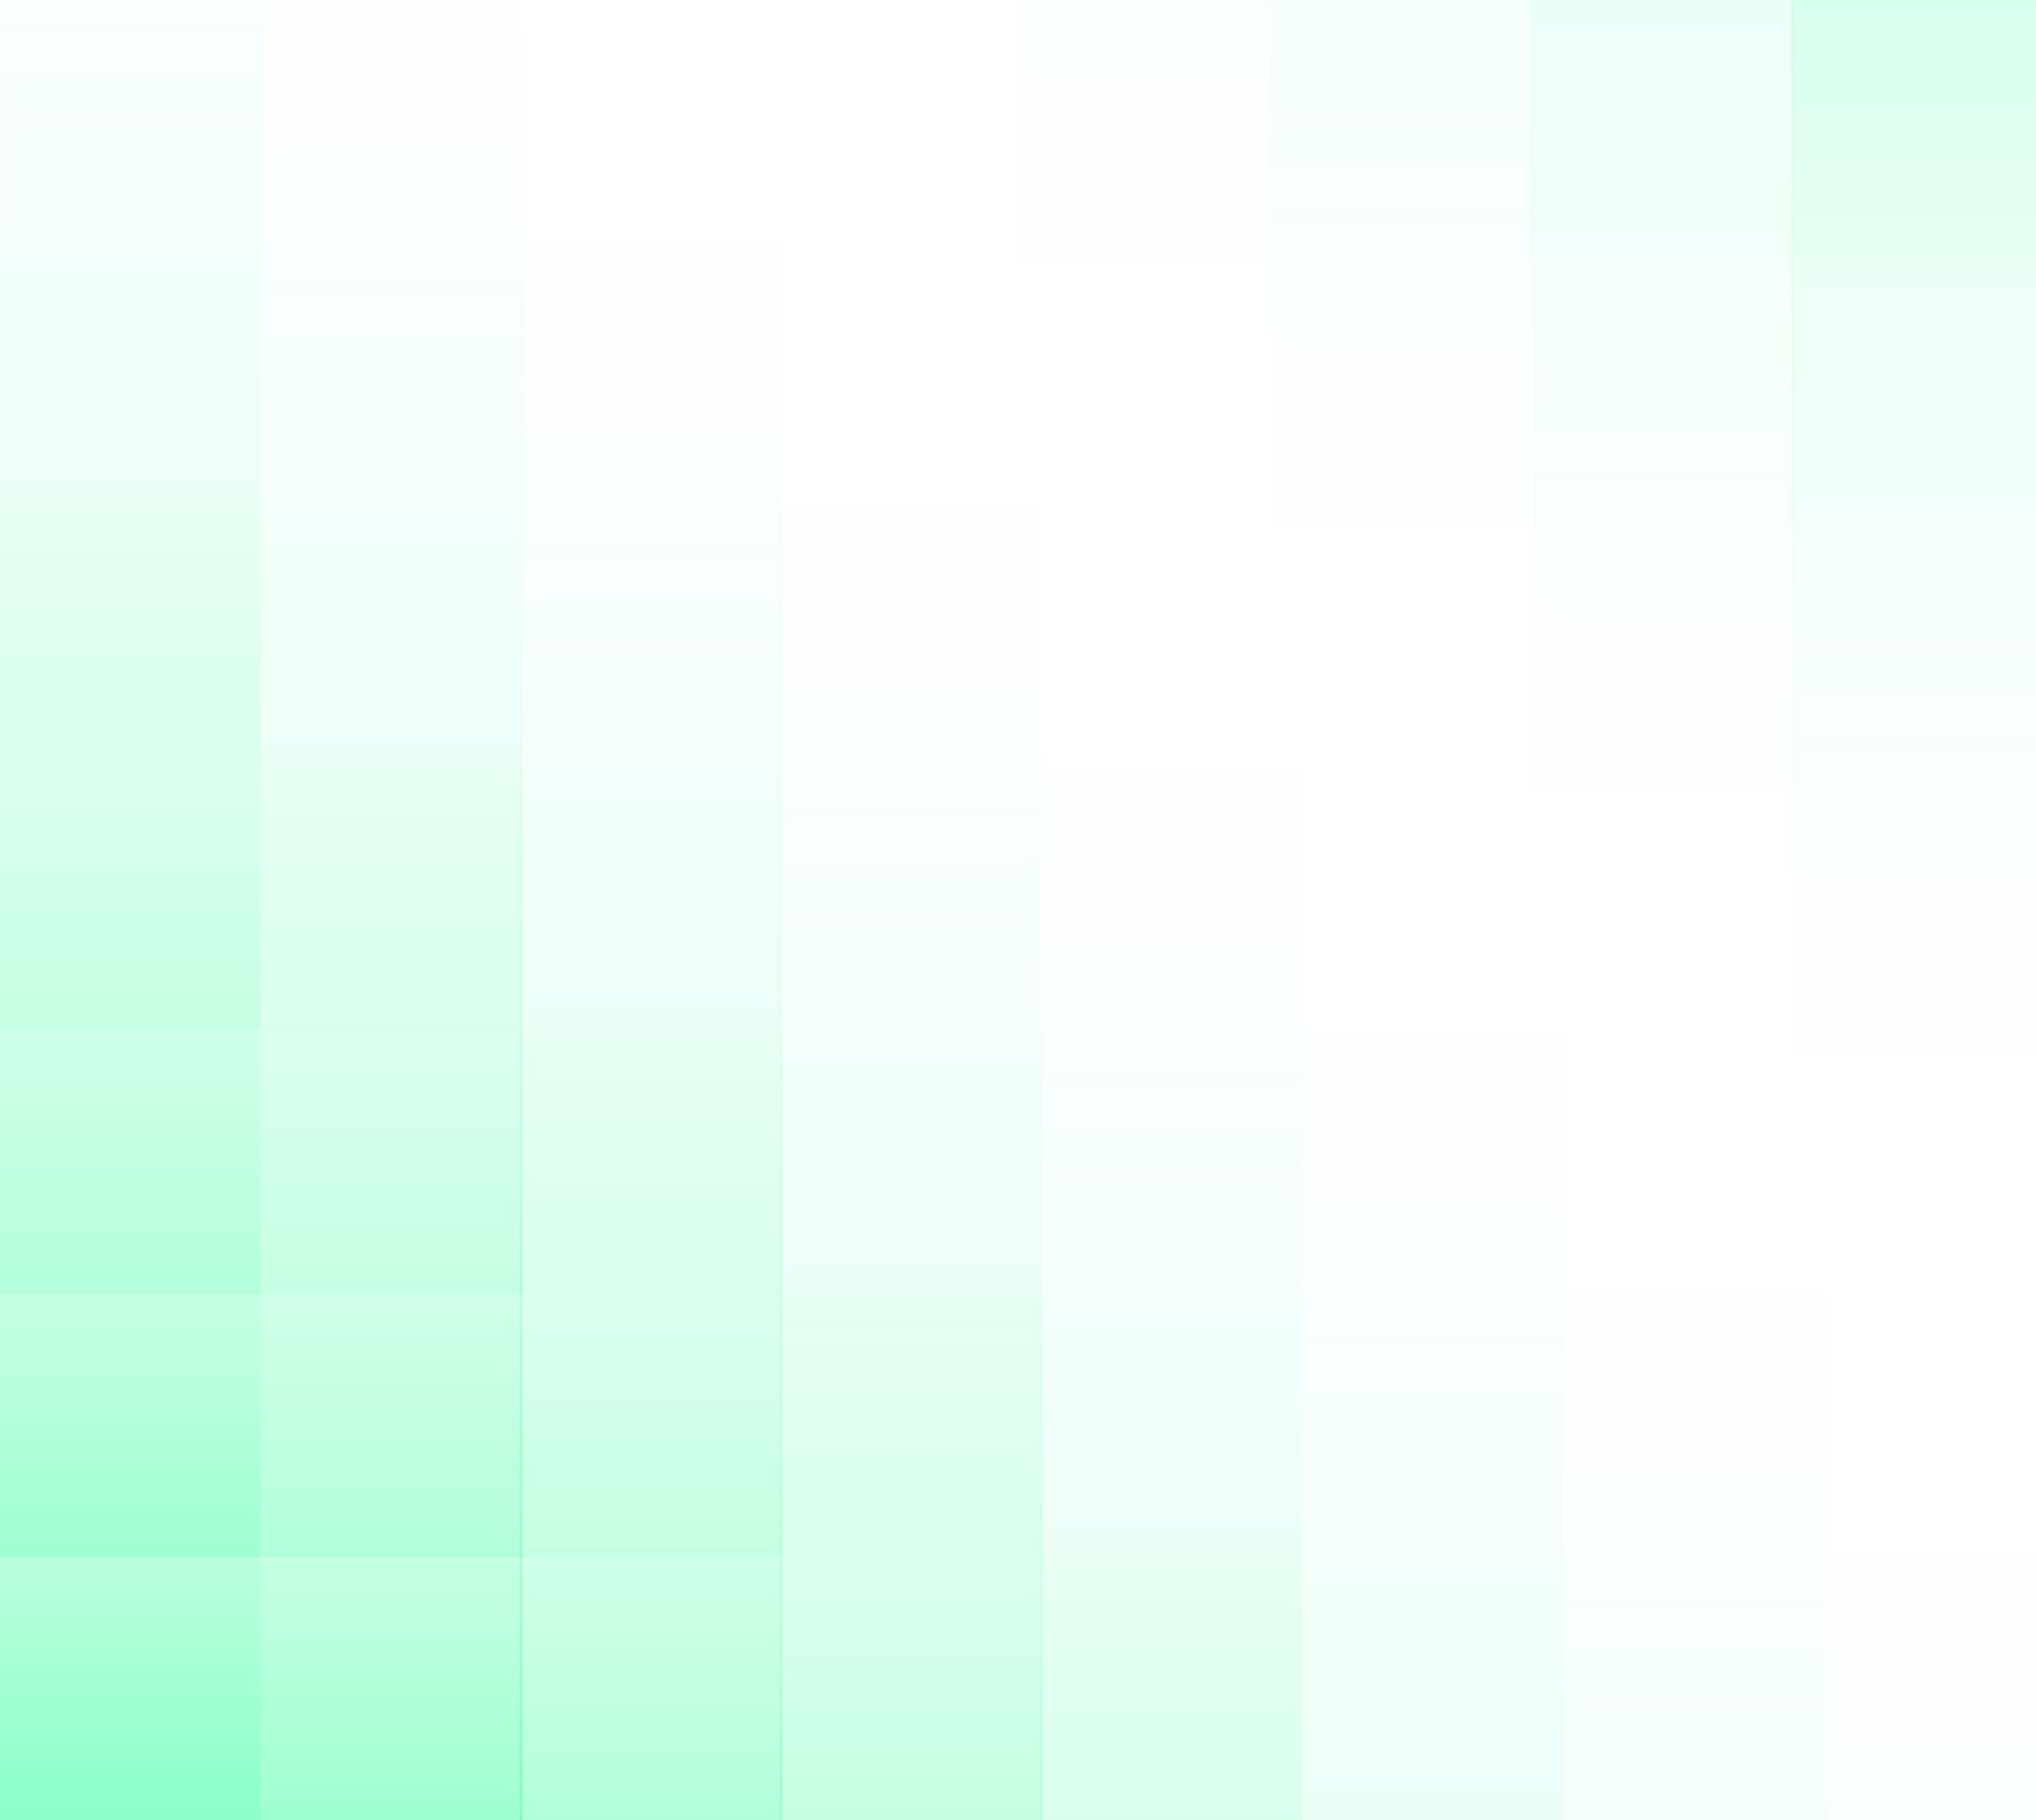 <?xml version="1.0" encoding="UTF-8"?> <svg xmlns="http://www.w3.org/2000/svg" width="557" height="498" viewBox="0 0 557 498" fill="none"><g clip-path="url(#clip0_6_1117)"><g filter="url(#filter0_b_6_1117)"><rect width="71.999" height="71.641" transform="matrix(-1.17071e-08 1 1 1.21438e-08 -0.358 282.005)" fill="url(#paint0_linear_6_1117)" fill-opacity="0.4"></rect></g><g filter="url(#filter1_b_6_1117)"><rect width="71.999" height="71.641" transform="matrix(-1.17071e-08 1 1 1.21438e-08 71.268 282.005)" fill="url(#paint1_linear_6_1117)" fill-opacity="0.3"></rect></g><g filter="url(#filter2_b_6_1117)"><rect width="71.999" height="71.641" transform="matrix(-1.17071e-08 1 1 1.21438e-08 -0.358 209.989)" fill="url(#paint2_linear_6_1117)" fill-opacity="0.3"></rect></g><g filter="url(#filter3_b_6_1117)"><rect width="71.999" height="71.641" transform="matrix(-1.17071e-08 1 1 1.21438e-08 142.268 282.006)" fill="url(#paint3_linear_6_1117)" fill-opacity="0.2"></rect></g><g filter="url(#filter4_b_6_1117)"><rect width="71.999" height="71.641" transform="matrix(-1.17071e-08 1 1 1.21438e-08 71.269 209.989)" fill="url(#paint4_linear_6_1117)" fill-opacity="0.2"></rect></g><g filter="url(#filter5_b_6_1117)"><rect width="71.999" height="71.641" transform="matrix(-1.17071e-08 1 1 1.21438e-08 -0.358 137.991)" fill="url(#paint5_linear_6_1117)" fill-opacity="0.2"></rect></g><g filter="url(#filter6_b_6_1117)"><rect width="71.999" height="71.641" transform="matrix(-1.17071e-08 1 1 1.21438e-08 213.466 282.006)" fill="url(#paint6_linear_6_1117)" fill-opacity="0.1"></rect></g><g filter="url(#filter7_b_6_1117)"><rect width="71.999" height="71.641" transform="matrix(-1.17071e-08 1 1 1.21438e-08 142.269 209.99)" fill="url(#paint7_linear_6_1117)" fill-opacity="0.1"></rect></g><g filter="url(#filter8_b_6_1117)"><rect width="71.999" height="71.641" transform="matrix(-1.17071e-08 1 1 1.21438e-08 71.269 137.991)" fill="url(#paint8_linear_6_1117)" fill-opacity="0.1"></rect></g><g filter="url(#filter9_b_6_1117)"><rect width="71.999" height="71.641" transform="matrix(-1.17071e-08 1 1 1.21438e-08 -0.358 65.993)" fill="url(#paint9_linear_6_1117)" fill-opacity="0.1"></rect></g><g filter="url(#filter10_b_6_1117)"><rect width="71.999" height="71.641" transform="matrix(-1.17071e-08 1 1 1.21438e-08 284.703 354.004)" fill="url(#paint10_linear_6_1117)" fill-opacity="0.1"></rect></g><g filter="url(#filter11_b_6_1117)"><rect width="71.999" height="71.641" transform="matrix(-1.17071e-08 1 1 1.21438e-08 356.344 426.002)" fill="url(#paint11_linear_6_1117)" fill-opacity="0.1"></rect></g><g filter="url(#filter12_b_6_1117)"><rect width="71.999" height="71.641" transform="matrix(-1.17071e-08 1 1 1.21438e-08 284.703 282.006)" fill="url(#paint12_linear_6_1117)" fill-opacity="0.05"></rect></g><rect width="71.999" height="71.641" transform="matrix(-1.17071e-08 1 1 1.21438e-08 356.344 282.006)" fill="url(#paint13_linear_6_1117)" fill-opacity="0.02"></rect><g filter="url(#filter13_b_6_1117)"><rect width="71.999" height="71.641" transform="matrix(-1.17071e-08 1 1 1.21438e-08 212.872 209.99)" fill="url(#paint14_linear_6_1117)" fill-opacity="0.05"></rect></g><rect width="71.999" height="71.641" transform="matrix(-1.17071e-08 1 1 1.21438e-08 284.108 209.99)" fill="url(#paint15_linear_6_1117)" fill-opacity="0.02"></rect><g filter="url(#filter14_b_6_1117)"><rect width="71.999" height="71.641" transform="matrix(-1.17071e-08 1 1 1.21438e-08 142.269 137.992)" fill="url(#paint16_linear_6_1117)" fill-opacity="0.05"></rect></g><rect width="71.999" height="71.641" transform="matrix(-1.17071e-08 1 1 1.21438e-08 212.872 137.992)" fill="url(#paint17_linear_6_1117)" fill-opacity="0.02"></rect><g filter="url(#filter15_b_6_1117)"><rect width="71.999" height="71.641" transform="matrix(-1.17071e-08 1 1 1.21438e-08 71.269 65.993)" fill="url(#paint18_linear_6_1117)" fill-opacity="0.05"></rect></g><rect width="71.999" height="71.641" transform="matrix(-1.17071e-08 1 1 1.21438e-08 142.269 65.994)" fill="url(#paint19_linear_6_1117)" fill-opacity="0.02"></rect><g filter="url(#filter16_b_6_1117)"><rect width="71.999" height="71.641" transform="matrix(-1.17071e-08 1 1 1.21438e-08 0.236 -6.005)" fill="url(#paint20_linear_6_1117)" fill-opacity="0.05"></rect></g><rect width="71.999" height="71.641" transform="matrix(-1.17071e-08 1 1 1.21438e-08 71.269 -6.005)" fill="url(#paint21_linear_6_1117)" fill-opacity="0.02"></rect><g filter="url(#filter17_b_6_1117)"><rect width="71.999" height="71.641" transform="matrix(-1.17071e-08 1 1 1.21438e-08 356.345 354.004)" fill="url(#paint22_linear_6_1117)" fill-opacity="0.05"></rect></g><rect width="71.999" height="71.641" transform="matrix(-1.17071e-08 1 1 1.21438e-08 427.984 354.004)" fill="url(#paint23_linear_6_1117)" fill-opacity="0.02"></rect><g filter="url(#filter18_b_6_1117)"><rect width="71.999" height="71.641" transform="matrix(-1.17071e-08 1 1 1.21438e-08 427.984 426.002)" fill="url(#paint24_linear_6_1117)" fill-opacity="0.05"></rect></g><rect width="71.999" height="71.641" transform="matrix(-1.17071e-08 1 1 1.21438e-08 499.627 426.002)" fill="url(#paint25_linear_6_1117)" fill-opacity="0.02"></rect><g filter="url(#filter19_b_6_1117)"><rect width="71.999" height="71.641" transform="matrix(-1.17071e-08 1 1 1.21438e-08 -0.358 354.003)" fill="url(#paint26_linear_6_1117)" fill-opacity="0.5"></rect></g><g filter="url(#filter20_b_6_1117)"><rect width="71.999" height="71.641" transform="matrix(-1.17071e-08 1 1 1.21438e-08 71.268 354.004)" fill="url(#paint27_linear_6_1117)" fill-opacity="0.4"></rect></g><g filter="url(#filter21_b_6_1117)"><rect width="71.999" height="71.641" transform="matrix(-1.17071e-08 1 1 1.21438e-08 142.268 354.004)" fill="url(#paint28_linear_6_1117)" fill-opacity="0.3"></rect></g><g filter="url(#filter22_b_6_1117)"><rect width="71.999" height="71.641" transform="matrix(-1.17071e-08 1 1 1.21438e-08 213.466 354.004)" fill="url(#paint29_linear_6_1117)" fill-opacity="0.2"></rect></g><g filter="url(#filter23_b_6_1117)"><rect width="71.999" height="71.641" transform="matrix(-1.17071e-08 1 1 1.21438e-08 284.703 426.002)" fill="url(#paint30_linear_6_1117)" fill-opacity="0.2"></rect></g><g filter="url(#filter24_b_6_1117)"><rect width="71.999" height="71.641" transform="matrix(-1.17071e-08 1 1 1.21438e-08 -0.358 426.001)" fill="url(#paint31_linear_6_1117)" fill-opacity="0.6"></rect></g><g filter="url(#filter25_b_6_1117)"><rect width="71.999" height="71.641" transform="matrix(-1.17071e-08 1 1 1.21438e-08 71.268 426.002)" fill="url(#paint32_linear_6_1117)" fill-opacity="0.5"></rect></g><g filter="url(#filter26_b_6_1117)"><rect width="71.999" height="71.641" transform="matrix(-1.17071e-08 1 1 1.21438e-08 142.268 426.002)" fill="url(#paint33_linear_6_1117)" fill-opacity="0.4"></rect></g><g filter="url(#filter27_b_6_1117)"><rect width="71.999" height="71.641" transform="matrix(-1.17071e-08 1 1 1.21438e-08 213.466 426.002)" fill="url(#paint34_linear_6_1117)" fill-opacity="0.3"></rect></g></g><g clip-path="url(#clip1_6_1117)"><g filter="url(#filter28_b_6_1117)"><rect width="71.999" height="71.641" transform="matrix(-1.21427e-08 -1 -1 1.1706e-08 561.732 71.994)" fill="url(#paint35_linear_6_1117)" fill-opacity="0.2"></rect></g><g filter="url(#filter29_b_6_1117)"><rect width="71.999" height="71.641" transform="matrix(-1.21427e-08 -1 -1 1.1706e-08 490.534 71.994)" fill="url(#paint36_linear_6_1117)" fill-opacity="0.1"></rect></g><g filter="url(#filter30_b_6_1117)"><rect width="71.999" height="71.641" transform="matrix(-1.21427e-08 -1 -1 1.1706e-08 561.732 144.01)" fill="url(#paint37_linear_6_1117)" fill-opacity="0.1"></rect></g><g filter="url(#filter31_b_6_1117)"><rect width="71.999" height="71.641" transform="matrix(-1.21427e-08 -1 -1 1.1706e-08 419.297 71.994)" fill="url(#paint38_linear_6_1117)" fill-opacity="0.05"></rect></g><rect width="71.999" height="71.641" transform="matrix(-1.21427e-08 -1 -1 1.1706e-08 347.656 71.994)" fill="url(#paint39_linear_6_1117)" fill-opacity="0.02"></rect><g filter="url(#filter32_b_6_1117)"><rect width="71.999" height="71.641" transform="matrix(-1.21427e-08 -1 -1 1.1706e-08 491.128 144.01)" fill="url(#paint40_linear_6_1117)" fill-opacity="0.05"></rect></g><rect width="71.999" height="71.641" transform="matrix(-1.21427e-08 -1 -1 1.1706e-08 419.892 144.01)" fill="url(#paint41_linear_6_1117)" fill-opacity="0.02"></rect><g filter="url(#filter33_b_6_1117)"><rect width="71.999" height="71.641" transform="matrix(-1.21427e-08 -1 -1 1.1706e-08 561.731 216.008)" fill="url(#paint42_linear_6_1117)" fill-opacity="0.05"></rect></g><rect width="71.999" height="71.641" transform="matrix(-1.21427e-08 -1 -1 1.1706e-08 491.128 216.008)" fill="url(#paint43_linear_6_1117)" fill-opacity="0.02"></rect><rect width="71.999" height="71.641" transform="matrix(-1.21427e-08 -1 -1 1.1706e-08 561.731 288.006)" fill="url(#paint44_linear_6_1117)" fill-opacity="0.02"></rect></g><defs><filter id="filter0_b_6_1117" x="-13.46" y="268.903" width="97.845" height="98.203" filterUnits="userSpaceOnUse" color-interpolation-filters="sRGB"><feFlood flood-opacity="0" result="BackgroundImageFix"></feFlood><feGaussianBlur in="BackgroundImageFix" stdDeviation="6.551"></feGaussianBlur><feComposite in2="SourceAlpha" operator="in" result="effect1_backgroundBlur_6_1117"></feComposite><feBlend mode="normal" in="SourceGraphic" in2="effect1_backgroundBlur_6_1117" result="shape"></feBlend></filter><filter id="filter1_b_6_1117" x="61.805" y="272.543" width="90.566" height="90.924" filterUnits="userSpaceOnUse" color-interpolation-filters="sRGB"><feFlood flood-opacity="0" result="BackgroundImageFix"></feFlood><feGaussianBlur in="BackgroundImageFix" stdDeviation="4.731"></feGaussianBlur><feComposite in2="SourceAlpha" operator="in" result="effect1_backgroundBlur_6_1117"></feComposite><feBlend mode="normal" in="SourceGraphic" in2="effect1_backgroundBlur_6_1117" result="shape"></feBlend></filter><filter id="filter2_b_6_1117" x="-9.821" y="200.527" width="90.566" height="90.924" filterUnits="userSpaceOnUse" color-interpolation-filters="sRGB"><feFlood flood-opacity="0" result="BackgroundImageFix"></feFlood><feGaussianBlur in="BackgroundImageFix" stdDeviation="4.731"></feGaussianBlur><feComposite in2="SourceAlpha" operator="in" result="effect1_backgroundBlur_6_1117"></feComposite><feBlend mode="normal" in="SourceGraphic" in2="effect1_backgroundBlur_6_1117" result="shape"></feBlend></filter><filter id="filter3_b_6_1117" x="136.445" y="276.183" width="83.287" height="83.645" filterUnits="userSpaceOnUse" color-interpolation-filters="sRGB"><feFlood flood-opacity="0" result="BackgroundImageFix"></feFlood><feGaussianBlur in="BackgroundImageFix" stdDeviation="2.911"></feGaussianBlur><feComposite in2="SourceAlpha" operator="in" result="effect1_backgroundBlur_6_1117"></feComposite><feBlend mode="normal" in="SourceGraphic" in2="effect1_backgroundBlur_6_1117" result="shape"></feBlend></filter><filter id="filter4_b_6_1117" x="65.446" y="204.166" width="83.287" height="83.645" filterUnits="userSpaceOnUse" color-interpolation-filters="sRGB"><feFlood flood-opacity="0" result="BackgroundImageFix"></feFlood><feGaussianBlur in="BackgroundImageFix" stdDeviation="2.911"></feGaussianBlur><feComposite in2="SourceAlpha" operator="in" result="effect1_backgroundBlur_6_1117"></feComposite><feBlend mode="normal" in="SourceGraphic" in2="effect1_backgroundBlur_6_1117" result="shape"></feBlend></filter><filter id="filter5_b_6_1117" x="-6.181" y="132.168" width="83.287" height="83.645" filterUnits="userSpaceOnUse" color-interpolation-filters="sRGB"><feFlood flood-opacity="0" result="BackgroundImageFix"></feFlood><feGaussianBlur in="BackgroundImageFix" stdDeviation="2.911"></feGaussianBlur><feComposite in2="SourceAlpha" operator="in" result="effect1_backgroundBlur_6_1117"></feComposite><feBlend mode="normal" in="SourceGraphic" in2="effect1_backgroundBlur_6_1117" result="shape"></feBlend></filter><filter id="filter6_b_6_1117" x="210.554" y="279.094" width="77.465" height="77.823" filterUnits="userSpaceOnUse" color-interpolation-filters="sRGB"><feFlood flood-opacity="0" result="BackgroundImageFix"></feFlood><feGaussianBlur in="BackgroundImageFix" stdDeviation="1.456"></feGaussianBlur><feComposite in2="SourceAlpha" operator="in" result="effect1_backgroundBlur_6_1117"></feComposite><feBlend mode="normal" in="SourceGraphic" in2="effect1_backgroundBlur_6_1117" result="shape"></feBlend></filter><filter id="filter7_b_6_1117" x="139.357" y="207.079" width="77.465" height="77.823" filterUnits="userSpaceOnUse" color-interpolation-filters="sRGB"><feFlood flood-opacity="0" result="BackgroundImageFix"></feFlood><feGaussianBlur in="BackgroundImageFix" stdDeviation="1.456"></feGaussianBlur><feComposite in2="SourceAlpha" operator="in" result="effect1_backgroundBlur_6_1117"></feComposite><feBlend mode="normal" in="SourceGraphic" in2="effect1_backgroundBlur_6_1117" result="shape"></feBlend></filter><filter id="filter8_b_6_1117" x="68.357" y="135.08" width="77.465" height="77.823" filterUnits="userSpaceOnUse" color-interpolation-filters="sRGB"><feFlood flood-opacity="0" result="BackgroundImageFix"></feFlood><feGaussianBlur in="BackgroundImageFix" stdDeviation="1.456"></feGaussianBlur><feComposite in2="SourceAlpha" operator="in" result="effect1_backgroundBlur_6_1117"></feComposite><feBlend mode="normal" in="SourceGraphic" in2="effect1_backgroundBlur_6_1117" result="shape"></feBlend></filter><filter id="filter9_b_6_1117" x="-3.27" y="63.082" width="77.465" height="77.823" filterUnits="userSpaceOnUse" color-interpolation-filters="sRGB"><feFlood flood-opacity="0" result="BackgroundImageFix"></feFlood><feGaussianBlur in="BackgroundImageFix" stdDeviation="1.456"></feGaussianBlur><feComposite in2="SourceAlpha" operator="in" result="effect1_backgroundBlur_6_1117"></feComposite><feBlend mode="normal" in="SourceGraphic" in2="effect1_backgroundBlur_6_1117" result="shape"></feBlend></filter><filter id="filter10_b_6_1117" x="281.792" y="351.092" width="77.465" height="77.823" filterUnits="userSpaceOnUse" color-interpolation-filters="sRGB"><feFlood flood-opacity="0" result="BackgroundImageFix"></feFlood><feGaussianBlur in="BackgroundImageFix" stdDeviation="1.456"></feGaussianBlur><feComposite in2="SourceAlpha" operator="in" result="effect1_backgroundBlur_6_1117"></feComposite><feBlend mode="normal" in="SourceGraphic" in2="effect1_backgroundBlur_6_1117" result="shape"></feBlend></filter><filter id="filter11_b_6_1117" x="353.432" y="423.091" width="77.465" height="77.823" filterUnits="userSpaceOnUse" color-interpolation-filters="sRGB"><feFlood flood-opacity="0" result="BackgroundImageFix"></feFlood><feGaussianBlur in="BackgroundImageFix" stdDeviation="1.456"></feGaussianBlur><feComposite in2="SourceAlpha" operator="in" result="effect1_backgroundBlur_6_1117"></feComposite><feBlend mode="normal" in="SourceGraphic" in2="effect1_backgroundBlur_6_1117" result="shape"></feBlend></filter><filter id="filter12_b_6_1117" x="283.247" y="280.55" width="74.553" height="74.911" filterUnits="userSpaceOnUse" color-interpolation-filters="sRGB"><feFlood flood-opacity="0" result="BackgroundImageFix"></feFlood><feGaussianBlur in="BackgroundImageFix" stdDeviation="0.728"></feGaussianBlur><feComposite in2="SourceAlpha" operator="in" result="effect1_backgroundBlur_6_1117"></feComposite><feBlend mode="normal" in="SourceGraphic" in2="effect1_backgroundBlur_6_1117" result="shape"></feBlend></filter><filter id="filter13_b_6_1117" x="211.416" y="208.534" width="74.553" height="74.911" filterUnits="userSpaceOnUse" color-interpolation-filters="sRGB"><feFlood flood-opacity="0" result="BackgroundImageFix"></feFlood><feGaussianBlur in="BackgroundImageFix" stdDeviation="0.728"></feGaussianBlur><feComposite in2="SourceAlpha" operator="in" result="effect1_backgroundBlur_6_1117"></feComposite><feBlend mode="normal" in="SourceGraphic" in2="effect1_backgroundBlur_6_1117" result="shape"></feBlend></filter><filter id="filter14_b_6_1117" x="140.813" y="136.536" width="74.553" height="74.911" filterUnits="userSpaceOnUse" color-interpolation-filters="sRGB"><feFlood flood-opacity="0" result="BackgroundImageFix"></feFlood><feGaussianBlur in="BackgroundImageFix" stdDeviation="0.728"></feGaussianBlur><feComposite in2="SourceAlpha" operator="in" result="effect1_backgroundBlur_6_1117"></feComposite><feBlend mode="normal" in="SourceGraphic" in2="effect1_backgroundBlur_6_1117" result="shape"></feBlend></filter><filter id="filter15_b_6_1117" x="69.813" y="64.537" width="74.553" height="74.911" filterUnits="userSpaceOnUse" color-interpolation-filters="sRGB"><feFlood flood-opacity="0" result="BackgroundImageFix"></feFlood><feGaussianBlur in="BackgroundImageFix" stdDeviation="0.728"></feGaussianBlur><feComposite in2="SourceAlpha" operator="in" result="effect1_backgroundBlur_6_1117"></feComposite><feBlend mode="normal" in="SourceGraphic" in2="effect1_backgroundBlur_6_1117" result="shape"></feBlend></filter><filter id="filter16_b_6_1117" x="-1.219" y="-7.461" width="74.553" height="74.911" filterUnits="userSpaceOnUse" color-interpolation-filters="sRGB"><feFlood flood-opacity="0" result="BackgroundImageFix"></feFlood><feGaussianBlur in="BackgroundImageFix" stdDeviation="0.728"></feGaussianBlur><feComposite in2="SourceAlpha" operator="in" result="effect1_backgroundBlur_6_1117"></feComposite><feBlend mode="normal" in="SourceGraphic" in2="effect1_backgroundBlur_6_1117" result="shape"></feBlend></filter><filter id="filter17_b_6_1117" x="354.889" y="352.548" width="74.553" height="74.911" filterUnits="userSpaceOnUse" color-interpolation-filters="sRGB"><feFlood flood-opacity="0" result="BackgroundImageFix"></feFlood><feGaussianBlur in="BackgroundImageFix" stdDeviation="0.728"></feGaussianBlur><feComposite in2="SourceAlpha" operator="in" result="effect1_backgroundBlur_6_1117"></feComposite><feBlend mode="normal" in="SourceGraphic" in2="effect1_backgroundBlur_6_1117" result="shape"></feBlend></filter><filter id="filter18_b_6_1117" x="426.529" y="424.546" width="74.553" height="74.911" filterUnits="userSpaceOnUse" color-interpolation-filters="sRGB"><feFlood flood-opacity="0" result="BackgroundImageFix"></feFlood><feGaussianBlur in="BackgroundImageFix" stdDeviation="0.728"></feGaussianBlur><feComposite in2="SourceAlpha" operator="in" result="effect1_backgroundBlur_6_1117"></feComposite><feBlend mode="normal" in="SourceGraphic" in2="effect1_backgroundBlur_6_1117" result="shape"></feBlend></filter><filter id="filter19_b_6_1117" x="-14.916" y="339.446" width="100.756" height="101.114" filterUnits="userSpaceOnUse" color-interpolation-filters="sRGB"><feFlood flood-opacity="0" result="BackgroundImageFix"></feFlood><feGaussianBlur in="BackgroundImageFix" stdDeviation="7.279"></feGaussianBlur><feComposite in2="SourceAlpha" operator="in" result="effect1_backgroundBlur_6_1117"></feComposite><feBlend mode="normal" in="SourceGraphic" in2="effect1_backgroundBlur_6_1117" result="shape"></feBlend></filter><filter id="filter20_b_6_1117" x="58.166" y="340.902" width="97.845" height="98.203" filterUnits="userSpaceOnUse" color-interpolation-filters="sRGB"><feFlood flood-opacity="0" result="BackgroundImageFix"></feFlood><feGaussianBlur in="BackgroundImageFix" stdDeviation="6.551"></feGaussianBlur><feComposite in2="SourceAlpha" operator="in" result="effect1_backgroundBlur_6_1117"></feComposite><feBlend mode="normal" in="SourceGraphic" in2="effect1_backgroundBlur_6_1117" result="shape"></feBlend></filter><filter id="filter21_b_6_1117" x="132.805" y="344.542" width="90.566" height="90.924" filterUnits="userSpaceOnUse" color-interpolation-filters="sRGB"><feFlood flood-opacity="0" result="BackgroundImageFix"></feFlood><feGaussianBlur in="BackgroundImageFix" stdDeviation="4.731"></feGaussianBlur><feComposite in2="SourceAlpha" operator="in" result="effect1_backgroundBlur_6_1117"></feComposite><feBlend mode="normal" in="SourceGraphic" in2="effect1_backgroundBlur_6_1117" result="shape"></feBlend></filter><filter id="filter22_b_6_1117" x="207.643" y="348.181" width="83.287" height="83.645" filterUnits="userSpaceOnUse" color-interpolation-filters="sRGB"><feFlood flood-opacity="0" result="BackgroundImageFix"></feFlood><feGaussianBlur in="BackgroundImageFix" stdDeviation="2.911"></feGaussianBlur><feComposite in2="SourceAlpha" operator="in" result="effect1_backgroundBlur_6_1117"></feComposite><feBlend mode="normal" in="SourceGraphic" in2="effect1_backgroundBlur_6_1117" result="shape"></feBlend></filter><filter id="filter23_b_6_1117" x="278.88" y="420.179" width="83.287" height="83.645" filterUnits="userSpaceOnUse" color-interpolation-filters="sRGB"><feFlood flood-opacity="0" result="BackgroundImageFix"></feFlood><feGaussianBlur in="BackgroundImageFix" stdDeviation="2.911"></feGaussianBlur><feComposite in2="SourceAlpha" operator="in" result="effect1_backgroundBlur_6_1117"></feComposite><feBlend mode="normal" in="SourceGraphic" in2="effect1_backgroundBlur_6_1117" result="shape"></feBlend></filter><filter id="filter24_b_6_1117" x="-19.283" y="407.076" width="109.491" height="109.849" filterUnits="userSpaceOnUse" color-interpolation-filters="sRGB"><feFlood flood-opacity="0" result="BackgroundImageFix"></feFlood><feGaussianBlur in="BackgroundImageFix" stdDeviation="9.462"></feGaussianBlur><feComposite in2="SourceAlpha" operator="in" result="effect1_backgroundBlur_6_1117"></feComposite><feBlend mode="normal" in="SourceGraphic" in2="effect1_backgroundBlur_6_1117" result="shape"></feBlend></filter><filter id="filter25_b_6_1117" x="56.71" y="411.445" width="100.756" height="101.114" filterUnits="userSpaceOnUse" color-interpolation-filters="sRGB"><feFlood flood-opacity="0" result="BackgroundImageFix"></feFlood><feGaussianBlur in="BackgroundImageFix" stdDeviation="7.279"></feGaussianBlur><feComposite in2="SourceAlpha" operator="in" result="effect1_backgroundBlur_6_1117"></feComposite><feBlend mode="normal" in="SourceGraphic" in2="effect1_backgroundBlur_6_1117" result="shape"></feBlend></filter><filter id="filter26_b_6_1117" x="129.166" y="412.9" width="97.845" height="98.203" filterUnits="userSpaceOnUse" color-interpolation-filters="sRGB"><feFlood flood-opacity="0" result="BackgroundImageFix"></feFlood><feGaussianBlur in="BackgroundImageFix" stdDeviation="6.551"></feGaussianBlur><feComposite in2="SourceAlpha" operator="in" result="effect1_backgroundBlur_6_1117"></feComposite><feBlend mode="normal" in="SourceGraphic" in2="effect1_backgroundBlur_6_1117" result="shape"></feBlend></filter><filter id="filter27_b_6_1117" x="204.003" y="416.54" width="90.566" height="90.924" filterUnits="userSpaceOnUse" color-interpolation-filters="sRGB"><feFlood flood-opacity="0" result="BackgroundImageFix"></feFlood><feGaussianBlur in="BackgroundImageFix" stdDeviation="4.731"></feGaussianBlur><feComposite in2="SourceAlpha" operator="in" result="effect1_backgroundBlur_6_1117"></feComposite><feBlend mode="normal" in="SourceGraphic" in2="effect1_backgroundBlur_6_1117" result="shape"></feBlend></filter><filter id="filter28_b_6_1117" x="484.268" y="-5.828" width="83.287" height="83.645" filterUnits="userSpaceOnUse" color-interpolation-filters="sRGB"><feFlood flood-opacity="0" result="BackgroundImageFix"></feFlood><feGaussianBlur in="BackgroundImageFix" stdDeviation="2.911"></feGaussianBlur><feComposite in2="SourceAlpha" operator="in" result="effect1_backgroundBlur_6_1117"></feComposite><feBlend mode="normal" in="SourceGraphic" in2="effect1_backgroundBlur_6_1117" result="shape"></feBlend></filter><filter id="filter29_b_6_1117" x="415.981" y="-2.917" width="77.465" height="77.823" filterUnits="userSpaceOnUse" color-interpolation-filters="sRGB"><feFlood flood-opacity="0" result="BackgroundImageFix"></feFlood><feGaussianBlur in="BackgroundImageFix" stdDeviation="1.456"></feGaussianBlur><feComposite in2="SourceAlpha" operator="in" result="effect1_backgroundBlur_6_1117"></feComposite><feBlend mode="normal" in="SourceGraphic" in2="effect1_backgroundBlur_6_1117" result="shape"></feBlend></filter><filter id="filter30_b_6_1117" x="487.179" y="69.099" width="77.465" height="77.823" filterUnits="userSpaceOnUse" color-interpolation-filters="sRGB"><feFlood flood-opacity="0" result="BackgroundImageFix"></feFlood><feGaussianBlur in="BackgroundImageFix" stdDeviation="1.456"></feGaussianBlur><feComposite in2="SourceAlpha" operator="in" result="effect1_backgroundBlur_6_1117"></feComposite><feBlend mode="normal" in="SourceGraphic" in2="effect1_backgroundBlur_6_1117" result="shape"></feBlend></filter><filter id="filter31_b_6_1117" x="346.2" y="-1.461" width="74.553" height="74.911" filterUnits="userSpaceOnUse" color-interpolation-filters="sRGB"><feFlood flood-opacity="0" result="BackgroundImageFix"></feFlood><feGaussianBlur in="BackgroundImageFix" stdDeviation="0.728"></feGaussianBlur><feComposite in2="SourceAlpha" operator="in" result="effect1_backgroundBlur_6_1117"></feComposite><feBlend mode="normal" in="SourceGraphic" in2="effect1_backgroundBlur_6_1117" result="shape"></feBlend></filter><filter id="filter32_b_6_1117" x="418.031" y="70.555" width="74.553" height="74.911" filterUnits="userSpaceOnUse" color-interpolation-filters="sRGB"><feFlood flood-opacity="0" result="BackgroundImageFix"></feFlood><feGaussianBlur in="BackgroundImageFix" stdDeviation="0.728"></feGaussianBlur><feComposite in2="SourceAlpha" operator="in" result="effect1_backgroundBlur_6_1117"></feComposite><feBlend mode="normal" in="SourceGraphic" in2="effect1_backgroundBlur_6_1117" result="shape"></feBlend></filter><filter id="filter33_b_6_1117" x="488.634" y="142.553" width="74.553" height="74.911" filterUnits="userSpaceOnUse" color-interpolation-filters="sRGB"><feFlood flood-opacity="0" result="BackgroundImageFix"></feFlood><feGaussianBlur in="BackgroundImageFix" stdDeviation="0.728"></feGaussianBlur><feComposite in2="SourceAlpha" operator="in" result="effect1_backgroundBlur_6_1117"></feComposite><feBlend mode="normal" in="SourceGraphic" in2="effect1_backgroundBlur_6_1117" result="shape"></feBlend></filter><linearGradient id="paint0_linear_6_1117" x1="71.999" y1="35.821" x2="0" y2="35.821" gradientUnits="userSpaceOnUse"><stop stop-color="#3DFFA2"></stop><stop offset="1" stop-color="#3DFFA2" stop-opacity="0.6"></stop></linearGradient><linearGradient id="paint1_linear_6_1117" x1="71.999" y1="35.821" x2="0" y2="35.821" gradientUnits="userSpaceOnUse"><stop stop-color="#3DFFA2"></stop><stop offset="1" stop-color="#3DFFA2" stop-opacity="0.6"></stop></linearGradient><linearGradient id="paint2_linear_6_1117" x1="71.999" y1="35.821" x2="0" y2="35.821" gradientUnits="userSpaceOnUse"><stop stop-color="#3DFFA2"></stop><stop offset="1" stop-color="#3DFFA2" stop-opacity="0.6"></stop></linearGradient><linearGradient id="paint3_linear_6_1117" x1="71.999" y1="35.821" x2="0" y2="35.821" gradientUnits="userSpaceOnUse"><stop stop-color="#3DFFA2"></stop><stop offset="1" stop-color="#3DFFA2" stop-opacity="0.6"></stop></linearGradient><linearGradient id="paint4_linear_6_1117" x1="71.999" y1="35.821" x2="0" y2="35.821" gradientUnits="userSpaceOnUse"><stop stop-color="#3DFFA2"></stop><stop offset="1" stop-color="#3DFFA2" stop-opacity="0.6"></stop></linearGradient><linearGradient id="paint5_linear_6_1117" x1="71.999" y1="35.821" x2="0" y2="35.821" gradientUnits="userSpaceOnUse"><stop stop-color="#3DFFA2"></stop><stop offset="1" stop-color="#3DFFA2" stop-opacity="0.6"></stop></linearGradient><linearGradient id="paint6_linear_6_1117" x1="71.999" y1="35.821" x2="0" y2="35.821" gradientUnits="userSpaceOnUse"><stop stop-color="#3DFFA2"></stop><stop offset="1" stop-color="#3DFFA2" stop-opacity="0.6"></stop></linearGradient><linearGradient id="paint7_linear_6_1117" x1="71.999" y1="35.821" x2="0" y2="35.821" gradientUnits="userSpaceOnUse"><stop stop-color="#3DFFA2"></stop><stop offset="1" stop-color="#3DFFA2" stop-opacity="0.6"></stop></linearGradient><linearGradient id="paint8_linear_6_1117" x1="71.999" y1="35.821" x2="0" y2="35.821" gradientUnits="userSpaceOnUse"><stop stop-color="#3DFFA2"></stop><stop offset="1" stop-color="#3DFFA2" stop-opacity="0.6"></stop></linearGradient><linearGradient id="paint9_linear_6_1117" x1="71.999" y1="35.821" x2="0" y2="35.821" gradientUnits="userSpaceOnUse"><stop stop-color="#3DFFA2"></stop><stop offset="1" stop-color="#3DFFA2" stop-opacity="0.6"></stop></linearGradient><linearGradient id="paint10_linear_6_1117" x1="71.999" y1="35.821" x2="0" y2="35.821" gradientUnits="userSpaceOnUse"><stop stop-color="#3DFFA2"></stop><stop offset="1" stop-color="#3DFFA2" stop-opacity="0.6"></stop></linearGradient><linearGradient id="paint11_linear_6_1117" x1="71.999" y1="35.821" x2="0" y2="35.821" gradientUnits="userSpaceOnUse"><stop stop-color="#3DFFA2"></stop><stop offset="1" stop-color="#3DFFA2" stop-opacity="0.6"></stop></linearGradient><linearGradient id="paint12_linear_6_1117" x1="71.999" y1="35.821" x2="0" y2="35.821" gradientUnits="userSpaceOnUse"><stop stop-color="#3DFFA2"></stop><stop offset="1" stop-color="#3DFFA2" stop-opacity="0.6"></stop></linearGradient><linearGradient id="paint13_linear_6_1117" x1="71.999" y1="35.821" x2="0" y2="35.821" gradientUnits="userSpaceOnUse"><stop stop-color="#3DFFA2"></stop><stop offset="1" stop-color="#3DFFA2" stop-opacity="0.6"></stop></linearGradient><linearGradient id="paint14_linear_6_1117" x1="71.999" y1="35.821" x2="0" y2="35.821" gradientUnits="userSpaceOnUse"><stop stop-color="#3DFFA2"></stop><stop offset="1" stop-color="#3DFFA2" stop-opacity="0.6"></stop></linearGradient><linearGradient id="paint15_linear_6_1117" x1="71.999" y1="35.821" x2="0" y2="35.821" gradientUnits="userSpaceOnUse"><stop stop-color="#3DFFA2"></stop><stop offset="1" stop-color="#3DFFA2" stop-opacity="0.6"></stop></linearGradient><linearGradient id="paint16_linear_6_1117" x1="71.999" y1="35.821" x2="0" y2="35.821" gradientUnits="userSpaceOnUse"><stop stop-color="#3DFFA2"></stop><stop offset="1" stop-color="#3DFFA2" stop-opacity="0.6"></stop></linearGradient><linearGradient id="paint17_linear_6_1117" x1="71.999" y1="35.821" x2="0" y2="35.821" gradientUnits="userSpaceOnUse"><stop stop-color="#3DFFA2"></stop><stop offset="1" stop-color="#3DFFA2" stop-opacity="0.6"></stop></linearGradient><linearGradient id="paint18_linear_6_1117" x1="71.999" y1="35.821" x2="0" y2="35.821" gradientUnits="userSpaceOnUse"><stop stop-color="#3DFFA2"></stop><stop offset="1" stop-color="#3DFFA2" stop-opacity="0.6"></stop></linearGradient><linearGradient id="paint19_linear_6_1117" x1="71.999" y1="35.821" x2="0" y2="35.821" gradientUnits="userSpaceOnUse"><stop stop-color="#3DFFA2"></stop><stop offset="1" stop-color="#3DFFA2" stop-opacity="0.6"></stop></linearGradient><linearGradient id="paint20_linear_6_1117" x1="71.999" y1="35.821" x2="0" y2="35.821" gradientUnits="userSpaceOnUse"><stop stop-color="#3DFFA2"></stop><stop offset="1" stop-color="#3DFFA2" stop-opacity="0.6"></stop></linearGradient><linearGradient id="paint21_linear_6_1117" x1="71.999" y1="35.821" x2="0" y2="35.821" gradientUnits="userSpaceOnUse"><stop stop-color="#3DFFA2"></stop><stop offset="1" stop-color="#3DFFA2" stop-opacity="0.6"></stop></linearGradient><linearGradient id="paint22_linear_6_1117" x1="71.999" y1="35.821" x2="0" y2="35.821" gradientUnits="userSpaceOnUse"><stop stop-color="#3DFFA2"></stop><stop offset="1" stop-color="#3DFFA2" stop-opacity="0.6"></stop></linearGradient><linearGradient id="paint23_linear_6_1117" x1="71.999" y1="35.821" x2="0" y2="35.821" gradientUnits="userSpaceOnUse"><stop stop-color="#3DFFA2"></stop><stop offset="1" stop-color="#3DFFA2" stop-opacity="0.6"></stop></linearGradient><linearGradient id="paint24_linear_6_1117" x1="71.999" y1="35.821" x2="0" y2="35.821" gradientUnits="userSpaceOnUse"><stop stop-color="#3DFFA2"></stop><stop offset="1" stop-color="#3DFFA2" stop-opacity="0.6"></stop></linearGradient><linearGradient id="paint25_linear_6_1117" x1="71.999" y1="35.821" x2="0" y2="35.821" gradientUnits="userSpaceOnUse"><stop stop-color="#3DFFA2"></stop><stop offset="1" stop-color="#3DFFA2" stop-opacity="0.6"></stop></linearGradient><linearGradient id="paint26_linear_6_1117" x1="71.999" y1="35.821" x2="0" y2="35.821" gradientUnits="userSpaceOnUse"><stop stop-color="#3DFFA2"></stop><stop offset="1" stop-color="#3DFFA2" stop-opacity="0.6"></stop></linearGradient><linearGradient id="paint27_linear_6_1117" x1="71.999" y1="35.821" x2="0" y2="35.821" gradientUnits="userSpaceOnUse"><stop stop-color="#3DFFA2"></stop><stop offset="1" stop-color="#3DFFA2" stop-opacity="0.6"></stop></linearGradient><linearGradient id="paint28_linear_6_1117" x1="71.999" y1="35.821" x2="0" y2="35.821" gradientUnits="userSpaceOnUse"><stop stop-color="#3DFFA2"></stop><stop offset="1" stop-color="#3DFFA2" stop-opacity="0.6"></stop></linearGradient><linearGradient id="paint29_linear_6_1117" x1="71.999" y1="35.821" x2="0" y2="35.821" gradientUnits="userSpaceOnUse"><stop stop-color="#3DFFA2"></stop><stop offset="1" stop-color="#3DFFA2" stop-opacity="0.6"></stop></linearGradient><linearGradient id="paint30_linear_6_1117" x1="71.999" y1="35.821" x2="0" y2="35.821" gradientUnits="userSpaceOnUse"><stop stop-color="#3DFFA2"></stop><stop offset="1" stop-color="#3DFFA2" stop-opacity="0.6"></stop></linearGradient><linearGradient id="paint31_linear_6_1117" x1="71.999" y1="35.821" x2="0" y2="35.821" gradientUnits="userSpaceOnUse"><stop stop-color="#3DFFA2"></stop><stop offset="1" stop-color="#3DFFA2" stop-opacity="0.6"></stop></linearGradient><linearGradient id="paint32_linear_6_1117" x1="71.999" y1="35.821" x2="0" y2="35.821" gradientUnits="userSpaceOnUse"><stop stop-color="#3DFFA2"></stop><stop offset="1" stop-color="#3DFFA2" stop-opacity="0.6"></stop></linearGradient><linearGradient id="paint33_linear_6_1117" x1="71.999" y1="35.821" x2="0" y2="35.821" gradientUnits="userSpaceOnUse"><stop stop-color="#3DFFA2"></stop><stop offset="1" stop-color="#3DFFA2" stop-opacity="0.6"></stop></linearGradient><linearGradient id="paint34_linear_6_1117" x1="71.999" y1="35.821" x2="0" y2="35.821" gradientUnits="userSpaceOnUse"><stop stop-color="#3DFFA2"></stop><stop offset="1" stop-color="#3DFFA2" stop-opacity="0.6"></stop></linearGradient><linearGradient id="paint35_linear_6_1117" x1="71.999" y1="35.821" x2="0" y2="35.821" gradientUnits="userSpaceOnUse"><stop stop-color="#3DFFA2"></stop><stop offset="1" stop-color="#3DFFA2" stop-opacity="0.6"></stop></linearGradient><linearGradient id="paint36_linear_6_1117" x1="71.999" y1="35.821" x2="0" y2="35.821" gradientUnits="userSpaceOnUse"><stop stop-color="#3DFFA2"></stop><stop offset="1" stop-color="#3DFFA2" stop-opacity="0.6"></stop></linearGradient><linearGradient id="paint37_linear_6_1117" x1="71.999" y1="35.821" x2="0" y2="35.821" gradientUnits="userSpaceOnUse"><stop stop-color="#3DFFA2"></stop><stop offset="1" stop-color="#3DFFA2" stop-opacity="0.6"></stop></linearGradient><linearGradient id="paint38_linear_6_1117" x1="71.999" y1="35.821" x2="0" y2="35.821" gradientUnits="userSpaceOnUse"><stop stop-color="#3DFFA2"></stop><stop offset="1" stop-color="#3DFFA2" stop-opacity="0.6"></stop></linearGradient><linearGradient id="paint39_linear_6_1117" x1="71.999" y1="35.821" x2="0" y2="35.821" gradientUnits="userSpaceOnUse"><stop stop-color="#3DFFA2"></stop><stop offset="1" stop-color="#3DFFA2" stop-opacity="0.6"></stop></linearGradient><linearGradient id="paint40_linear_6_1117" x1="71.999" y1="35.821" x2="0" y2="35.821" gradientUnits="userSpaceOnUse"><stop stop-color="#3DFFA2"></stop><stop offset="1" stop-color="#3DFFA2" stop-opacity="0.6"></stop></linearGradient><linearGradient id="paint41_linear_6_1117" x1="71.999" y1="35.821" x2="0" y2="35.821" gradientUnits="userSpaceOnUse"><stop stop-color="#3DFFA2"></stop><stop offset="1" stop-color="#3DFFA2" stop-opacity="0.6"></stop></linearGradient><linearGradient id="paint42_linear_6_1117" x1="71.999" y1="35.821" x2="0" y2="35.821" gradientUnits="userSpaceOnUse"><stop stop-color="#3DFFA2"></stop><stop offset="1" stop-color="#3DFFA2" stop-opacity="0.6"></stop></linearGradient><linearGradient id="paint43_linear_6_1117" x1="71.999" y1="35.821" x2="0" y2="35.821" gradientUnits="userSpaceOnUse"><stop stop-color="#3DFFA2"></stop><stop offset="1" stop-color="#3DFFA2" stop-opacity="0.6"></stop></linearGradient><linearGradient id="paint44_linear_6_1117" x1="71.999" y1="35.821" x2="0" y2="35.821" gradientUnits="userSpaceOnUse"><stop stop-color="#3DFFA2"></stop><stop offset="1" stop-color="#3DFFA2" stop-opacity="0.6"></stop></linearGradient><clipPath id="clip0_6_1117"><rect width="497" height="557" fill="white" transform="translate(0 498) rotate(-90)"></rect></clipPath><clipPath id="clip1_6_1117"><rect width="311" height="278" fill="white" transform="translate(557) rotate(90)"></rect></clipPath></defs></svg> 